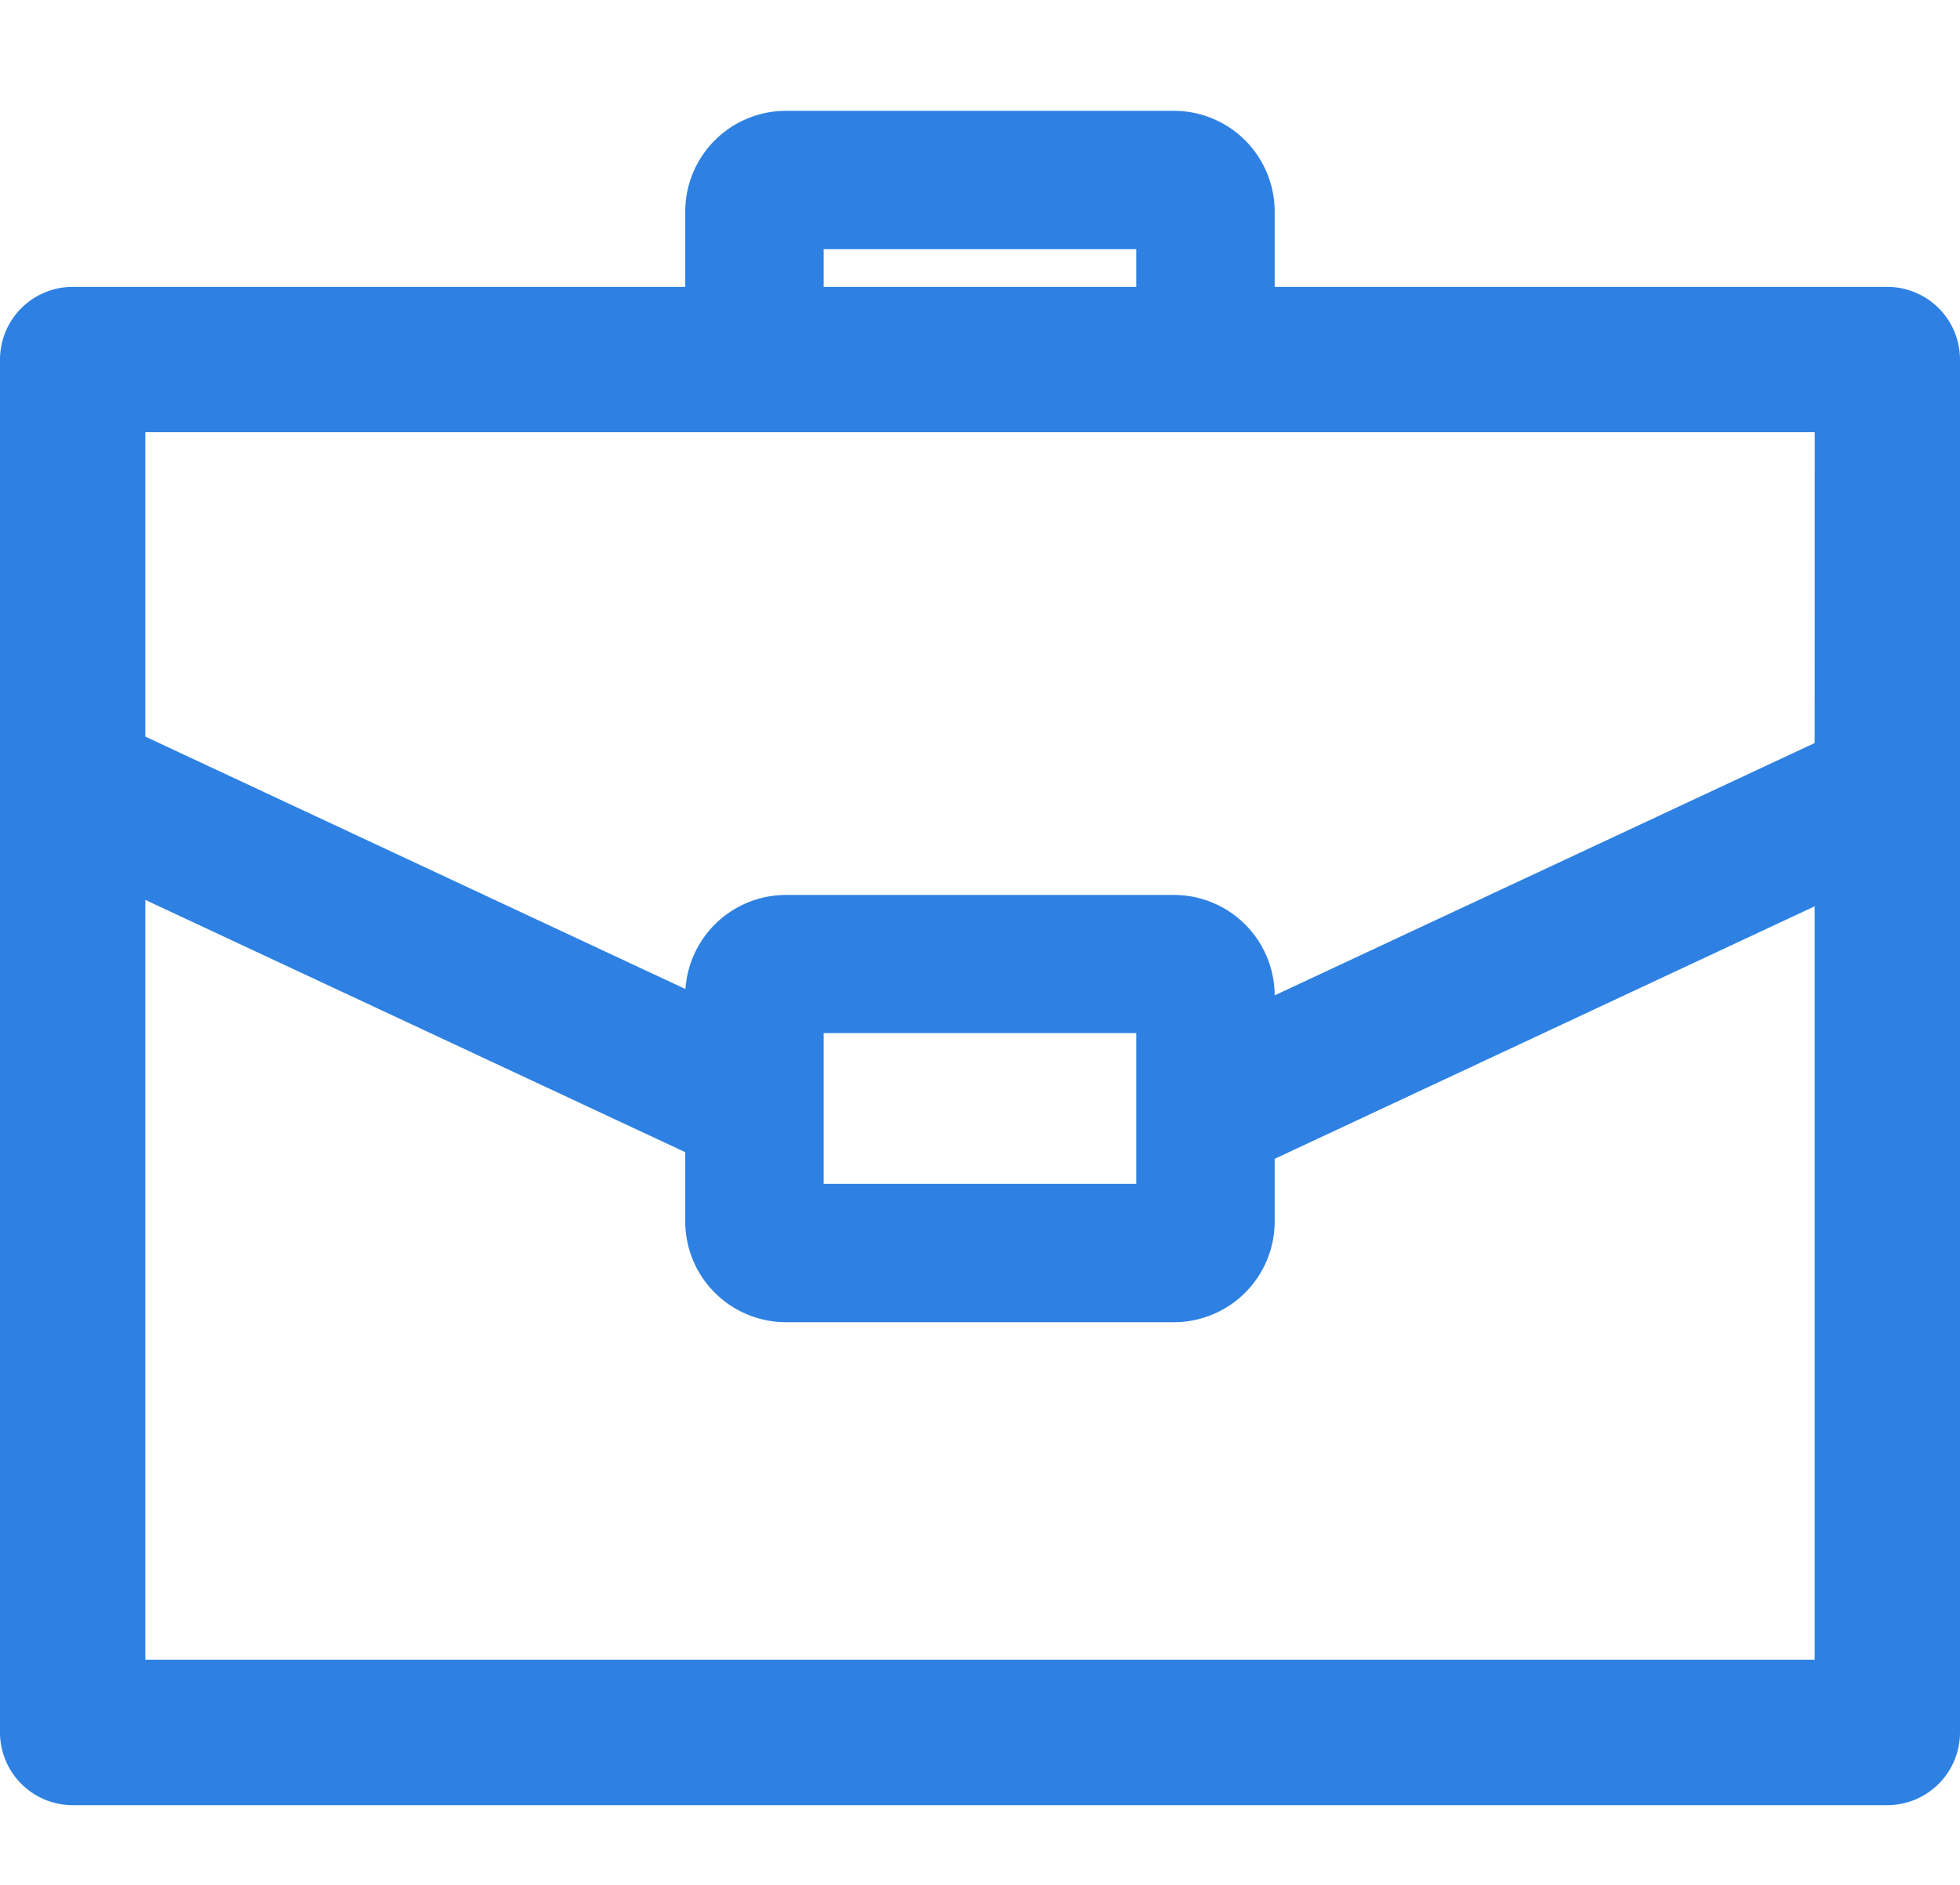 <svg id="jobs_blue" xmlns="http://www.w3.org/2000/svg" width="26" height="25" viewBox="0 0 26 25">
  <path id="Rectangle_2177" data-name="Rectangle 2177" d="M1,1V24H24V1H1M0,0H25V25H0Z" transform="translate(0.5)" fill="none"/>
  <g id="Groupe_4303" data-name="Groupe 4303" transform="translate(0.5 1.971)">
    <path id="Tracé_3" data-name="Tracé 3" d="M24.537,2.334H15.909V.835A.837.837,0,0,0,15.073,0H9.926A.837.837,0,0,0,9.09.835v1.5H.463A.465.465,0,0,0,0,2.8V21.007a.466.466,0,0,0,.463.466H24.537A.466.466,0,0,0,25,21.007V2.8a.465.465,0,0,0-.463-.465M24.072,8.2l-8.163,3.814v-.782a.837.837,0,0,0-.836-.835H9.926a.837.837,0,0,0-.836.835v.7L.928,8.115V3.262H24.072ZM.928,9.181,9.09,12.994v1.238a.836.836,0,0,0,.836.835h5.147a.836.836,0,0,0,.836-.835v-1.15l8.163-3.815V20.544H.928Zm9,2.051h5.147v3H9.926Zm0-10.4h5.147v1.5H9.926Z" transform="translate(0 -0.001)" fill="#2e81e3"/>
    <path id="Tracé_3_-_Contour" data-name="Tracé 3 - Contour" d="M9.926-.5h5.147A1.337,1.337,0,0,1,16.409.835v1h8.128A.965.965,0,0,1,25.5,2.8V21.007a.966.966,0,0,1-.963.966H.463A.966.966,0,0,1-.5,21.007V2.8a.965.965,0,0,1,.963-.965H8.59v-1A1.337,1.337,0,0,1,9.926-.5Zm4.647,1.835H10.426v.5h4.147Zm9,2.427H1.428V7.8l7.165,3.348A1.338,1.338,0,0,1,9.926,9.9h5.147a1.337,1.337,0,0,1,1.336,1.332l7.163-3.347ZM8.59,13.312,1.428,9.966V20.044H23.572V10.051L16.409,13.4v.832a1.337,1.337,0,0,1-1.336,1.335H9.926A1.337,1.337,0,0,1,8.59,14.231Zm5.983-1.58H10.426v2h4.147Z" transform="translate(0 -0.001)" fill="#2e81e3"/>
  </g>
</svg>
